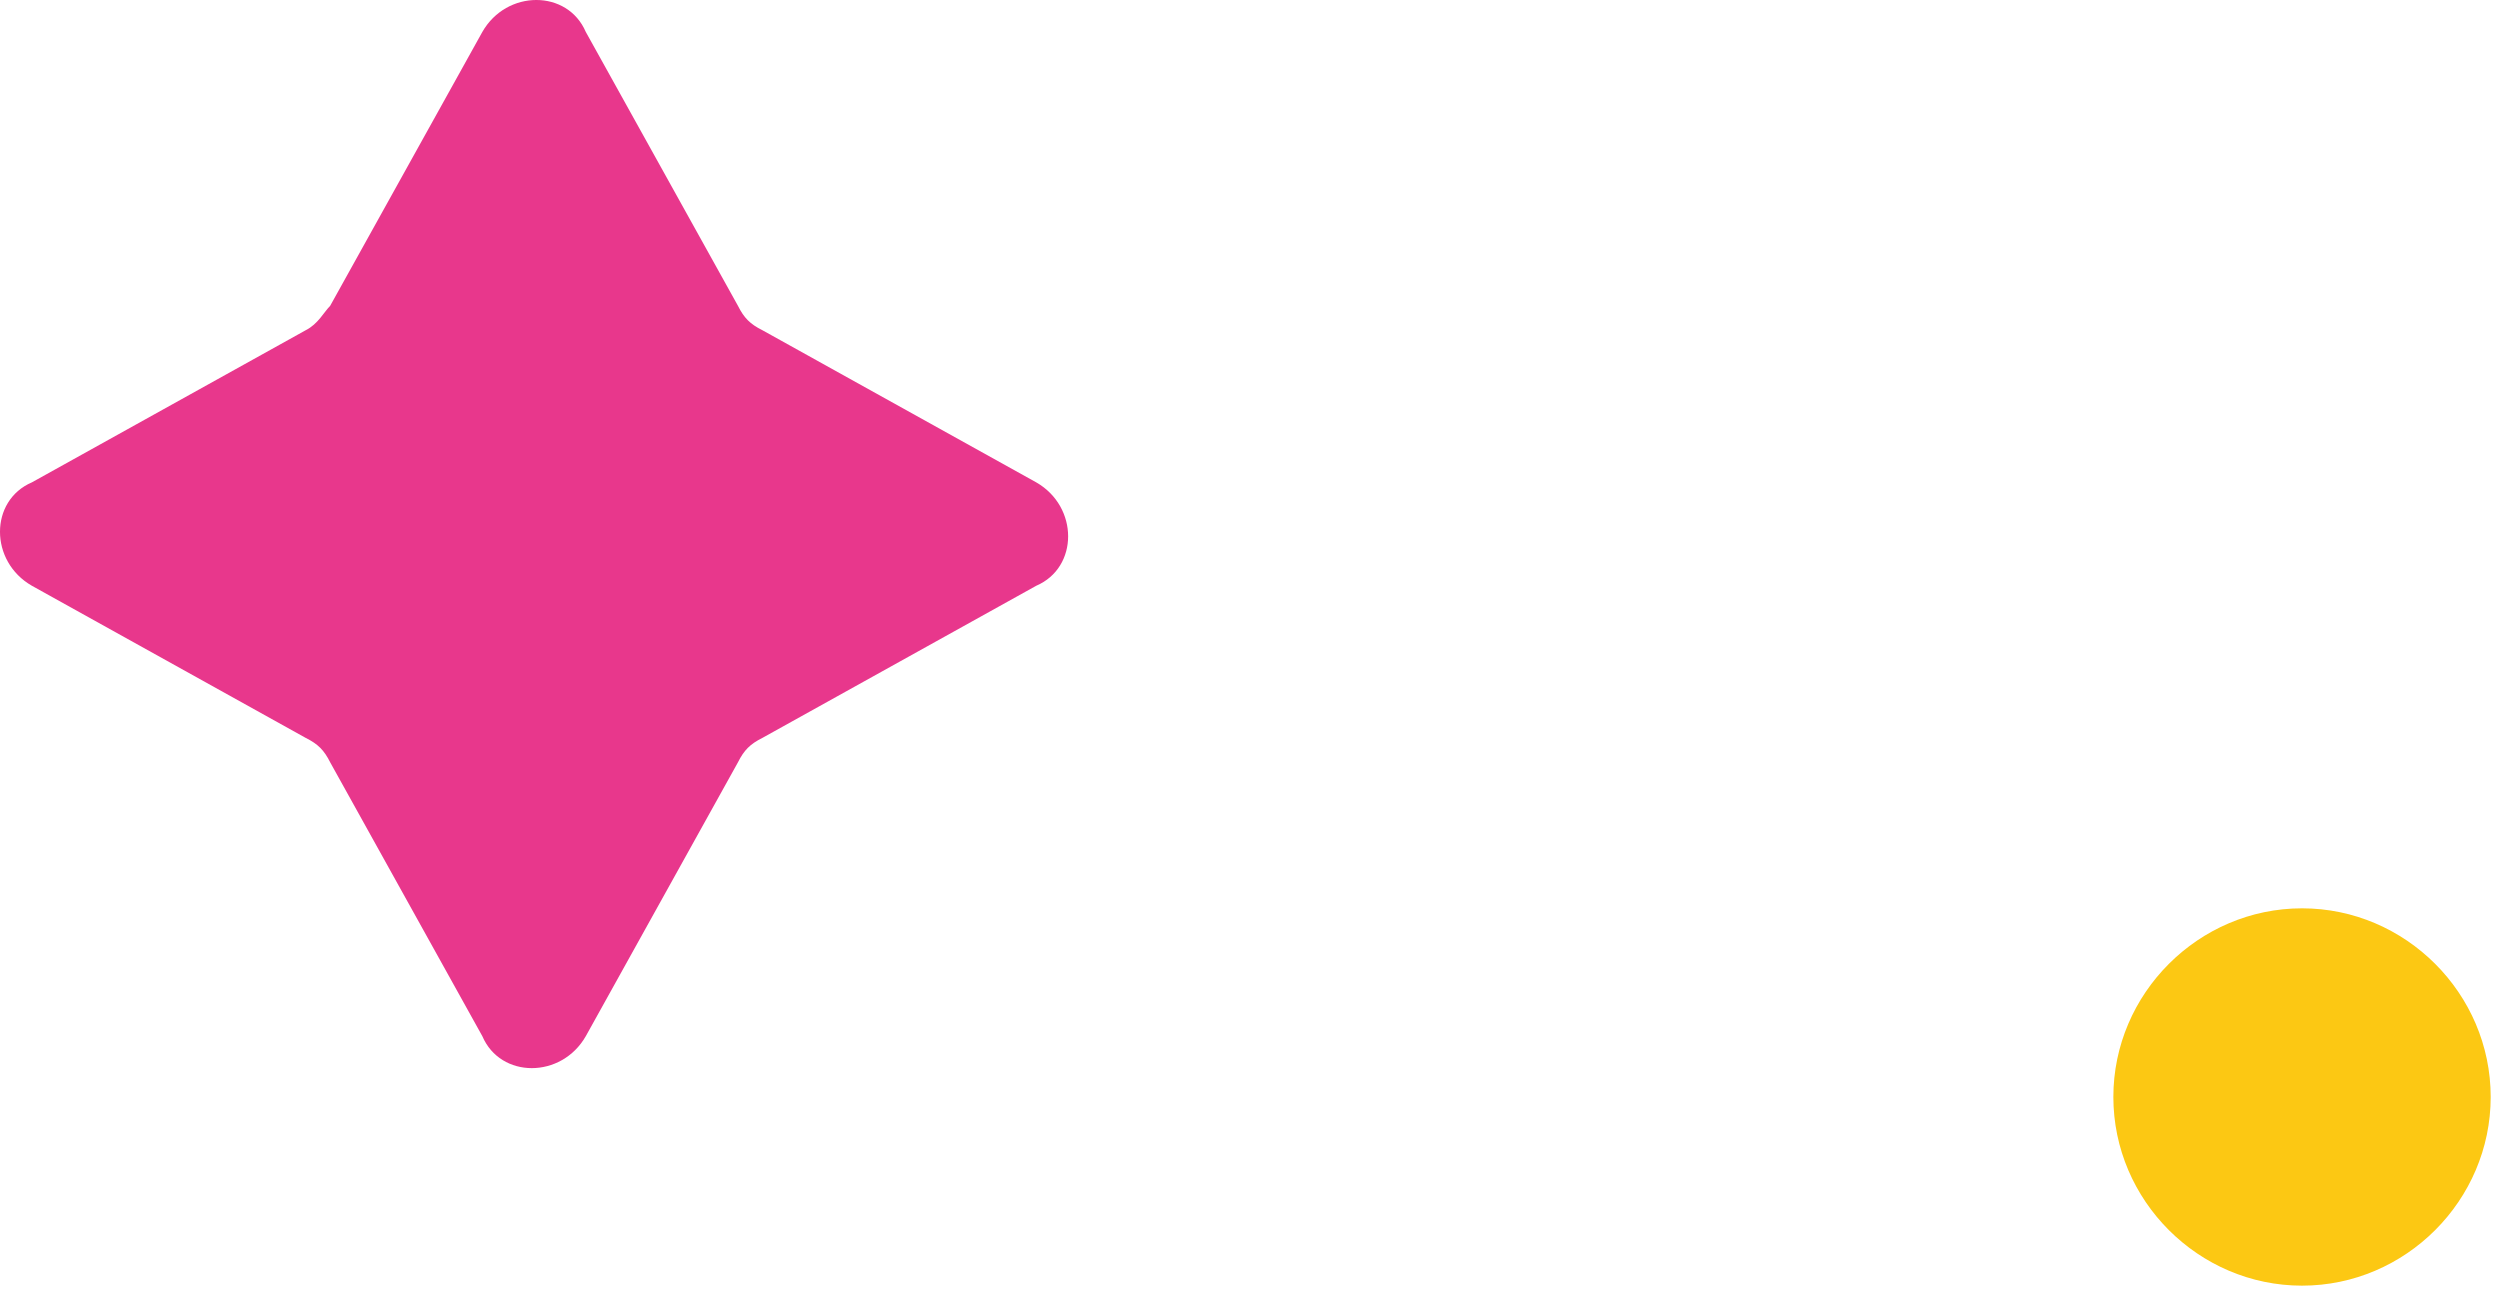 <svg width="76" height="40" viewBox="0 0 76 40" fill="none" xmlns="http://www.w3.org/2000/svg">
<path d="M10.037 9.297L14.663 0.971C15.403 -0.324 17.253 -0.324 17.808 0.971L22.434 9.297C22.619 9.667 22.804 9.852 23.174 10.037L31.5 14.663C32.795 15.403 32.795 17.253 31.5 17.808L23.174 22.434C22.804 22.619 22.619 22.804 22.434 23.174L17.808 31.5C17.068 32.795 15.218 32.795 14.663 31.5L10.037 23.174C9.852 22.804 9.667 22.619 9.297 22.434L0.971 17.808C-0.324 17.068 -0.324 15.218 0.971 14.663L9.297 10.037C9.667 9.852 9.852 9.482 10.037 9.297Z" fill="#E8378C"/>
<path d="M75.717 33.348C75.717 36.494 73.127 39.084 69.982 39.084C66.836 39.084 64.246 36.494 64.246 33.348C64.246 30.203 66.836 27.613 69.982 27.613C73.127 27.613 75.717 30.203 75.717 33.348Z" fill="#FCC813"/>
</svg>
